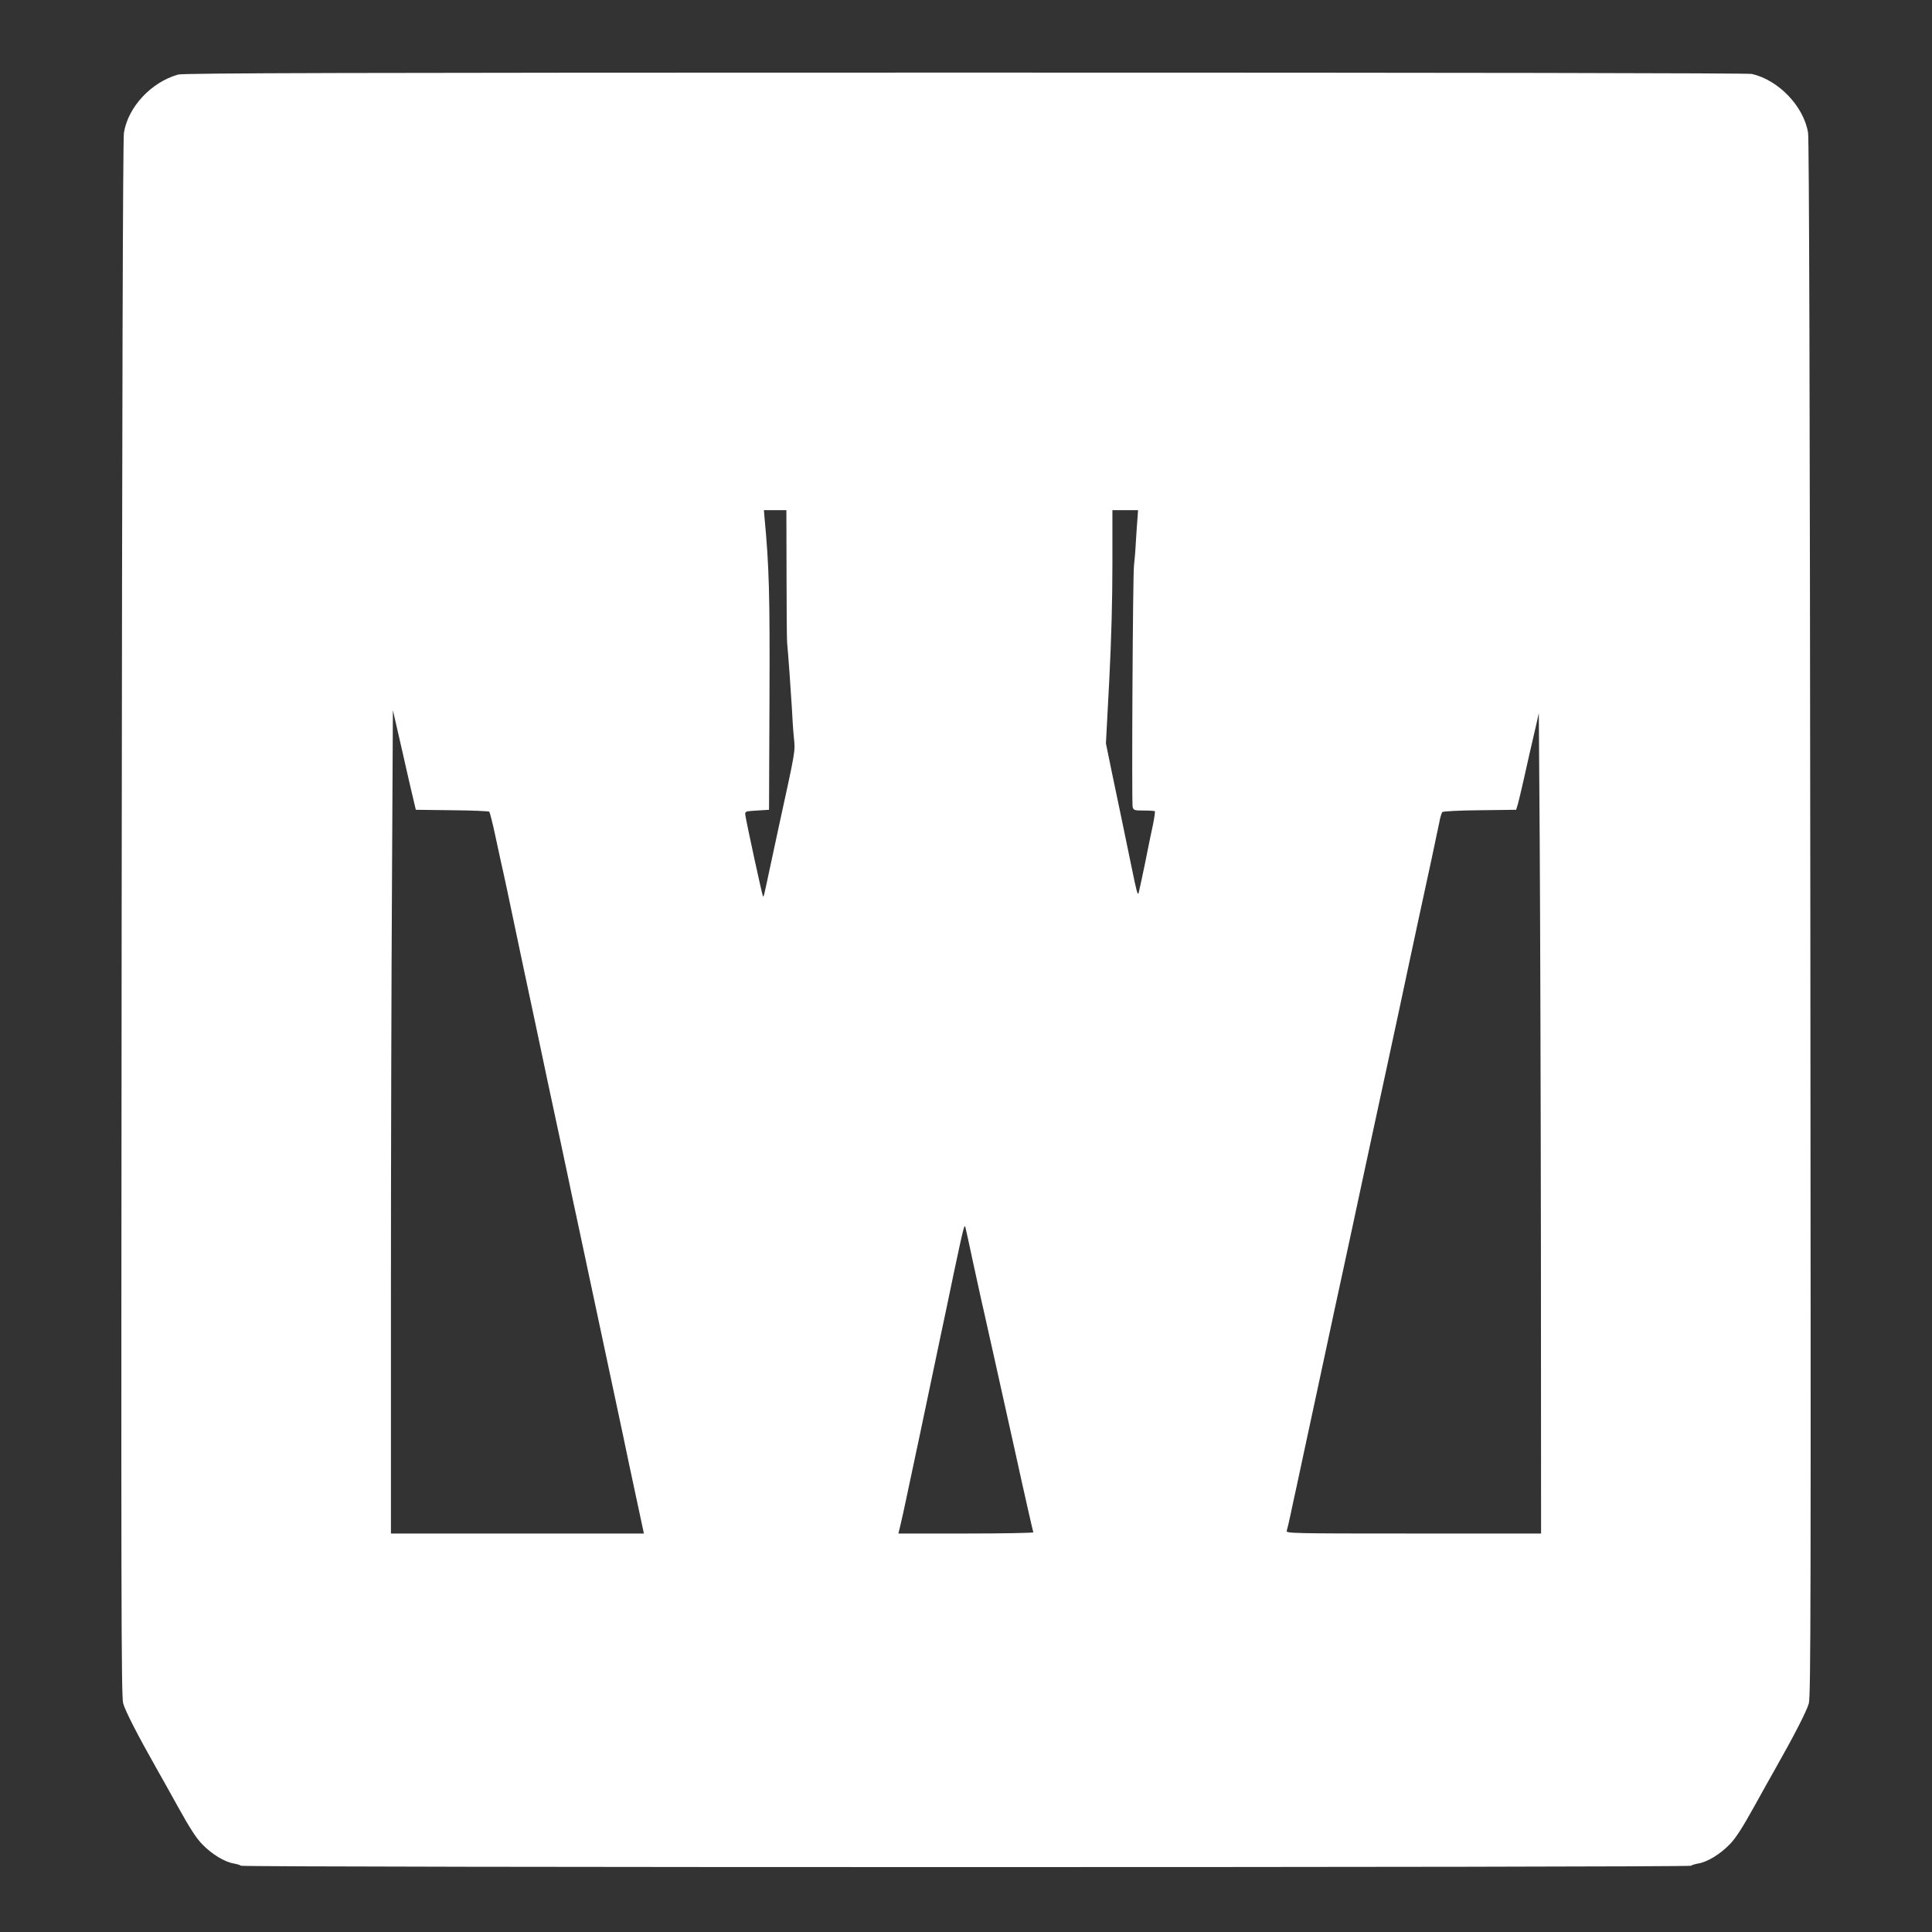<?xml version="1.0" standalone="no"?>
<!DOCTYPE svg PUBLIC "-//W3C//DTD SVG 20010904//EN"
 "http://www.w3.org/TR/2001/REC-SVG-20010904/DTD/svg10.dtd">
<svg version="1.0" xmlns="http://www.w3.org/2000/svg"
 width="1280pt" height="1280pt" viewBox="0 0 1280 1280"
 preserveAspectRatio="xMidYMid meet">
<rect x="0" y="0" width="1280" height="1280" fill="#333333" stroke="none"/>
<g transform="translate(0,1280) scale(0.1,-0.1)"
fill="#ffffff" stroke="none">
<path d="M1180 12306 c-178 -50 -332 -215 -359 -386 -7 -43 -12 -1785 -15
-5207 -4 -4507 -3 -5149 10 -5198 13 -49 96 -211 223 -435 21 -36 84 -150 142
-254 76 -137 119 -204 159 -245 64 -66 148 -117 208 -127 23 -4 45 -11 48 -15
7 -12 9601 -12 9608 0 3 4 25 11 48 15 60 10 144 61 208 127 40 41 83 108 159
245 58 104 121 218 142 254 127 224 210 386 223 435 13 49 14 691 10 5198 -3
3422 -8 5164 -15 5207 -28 174 -194 349 -372 390 -27 6 -1893 9 -5212 9 -4124
0 -5179 -3 -5215 -13z m4031 -3308 c0 -233 2 -439 4 -458 7 -70 24 -308 31
-425 3 -66 9 -158 14 -205 9 -91 12 -73 -101 -590 -16 -74 -43 -198 -59 -275
-39 -183 -40 -188 -45 -184 -5 6 -110 489 -117 539 -3 25 -1 25 77 30 l80 5 3
725 c3 699 -2 884 -33 1213 l-4 47 74 0 75 0 1 -422z m2325 367 c-3 -30 -7
-103 -11 -162 -3 -59 -9 -126 -12 -148 -8 -57 -16 -1571 -9 -1601 6 -22 11
-24 75 -24 37 0 70 -2 72 -5 3 -2 -3 -42 -12 -87 -10 -46 -35 -166 -55 -268
-21 -102 -40 -187 -41 -189 -7 -10 -13 13 -47 179 -20 96 -47 229 -61 295 -14
66 -44 210 -67 320 l-41 200 22 415 c14 276 21 535 21 773 l0 357 85 0 85 0
-4 -55z m-4794 -1875 l13 -55 240 -3 c132 -1 243 -6 247 -10 3 -4 21 -72 38
-152 17 -80 35 -163 40 -185 9 -36 59 -269 111 -520 10 -49 27 -130 38 -180
10 -49 47 -220 81 -380 74 -351 92 -435 165 -775 31 -146 65 -305 75 -355 11
-49 60 -281 110 -515 185 -867 212 -997 230 -1080 21 -102 47 -225 98 -462
l38 -178 -838 0 -838 0 0 1583 c0 871 3 2099 7 2728 l6 1144 63 -275 c34 -151
68 -300 76 -330z m7467 -2982 l1 -1868 -846 0 c-802 0 -846 1 -839 18 3 9 15
58 25 107 11 50 28 133 40 185 11 52 38 178 60 280 22 102 60 280 85 395 25
116 52 242 60 280 8 39 28 133 45 210 17 77 46 212 65 300 19 88 44 203 55
255 11 52 38 178 60 280 22 102 60 280 85 395 25 116 61 282 80 370 19 88 57
266 85 395 28 129 57 267 65 305 8 39 35 165 60 280 64 293 125 578 140 653 6
35 16 67 21 72 5 5 117 11 249 12 l240 3 12 40 c6 22 23 94 38 160 26 119 46
204 82 360 l18 80 6 -850 c3 -467 7 -1690 8 -2717z m-3763 -68 c25 -113 51
-232 58 -265 8 -33 24 -105 36 -160 12 -55 33 -147 46 -205 13 -58 76 -341
140 -630 63 -288 118 -528 120 -532 3 -4 -197 -8 -444 -8 l-450 0 13 53 c7 28
24 106 38 172 28 128 157 741 188 890 10 50 30 142 43 205 14 63 52 246 85
405 66 310 71 332 78 300 3 -11 25 -112 49 -225z"/>
</g>
</svg>
